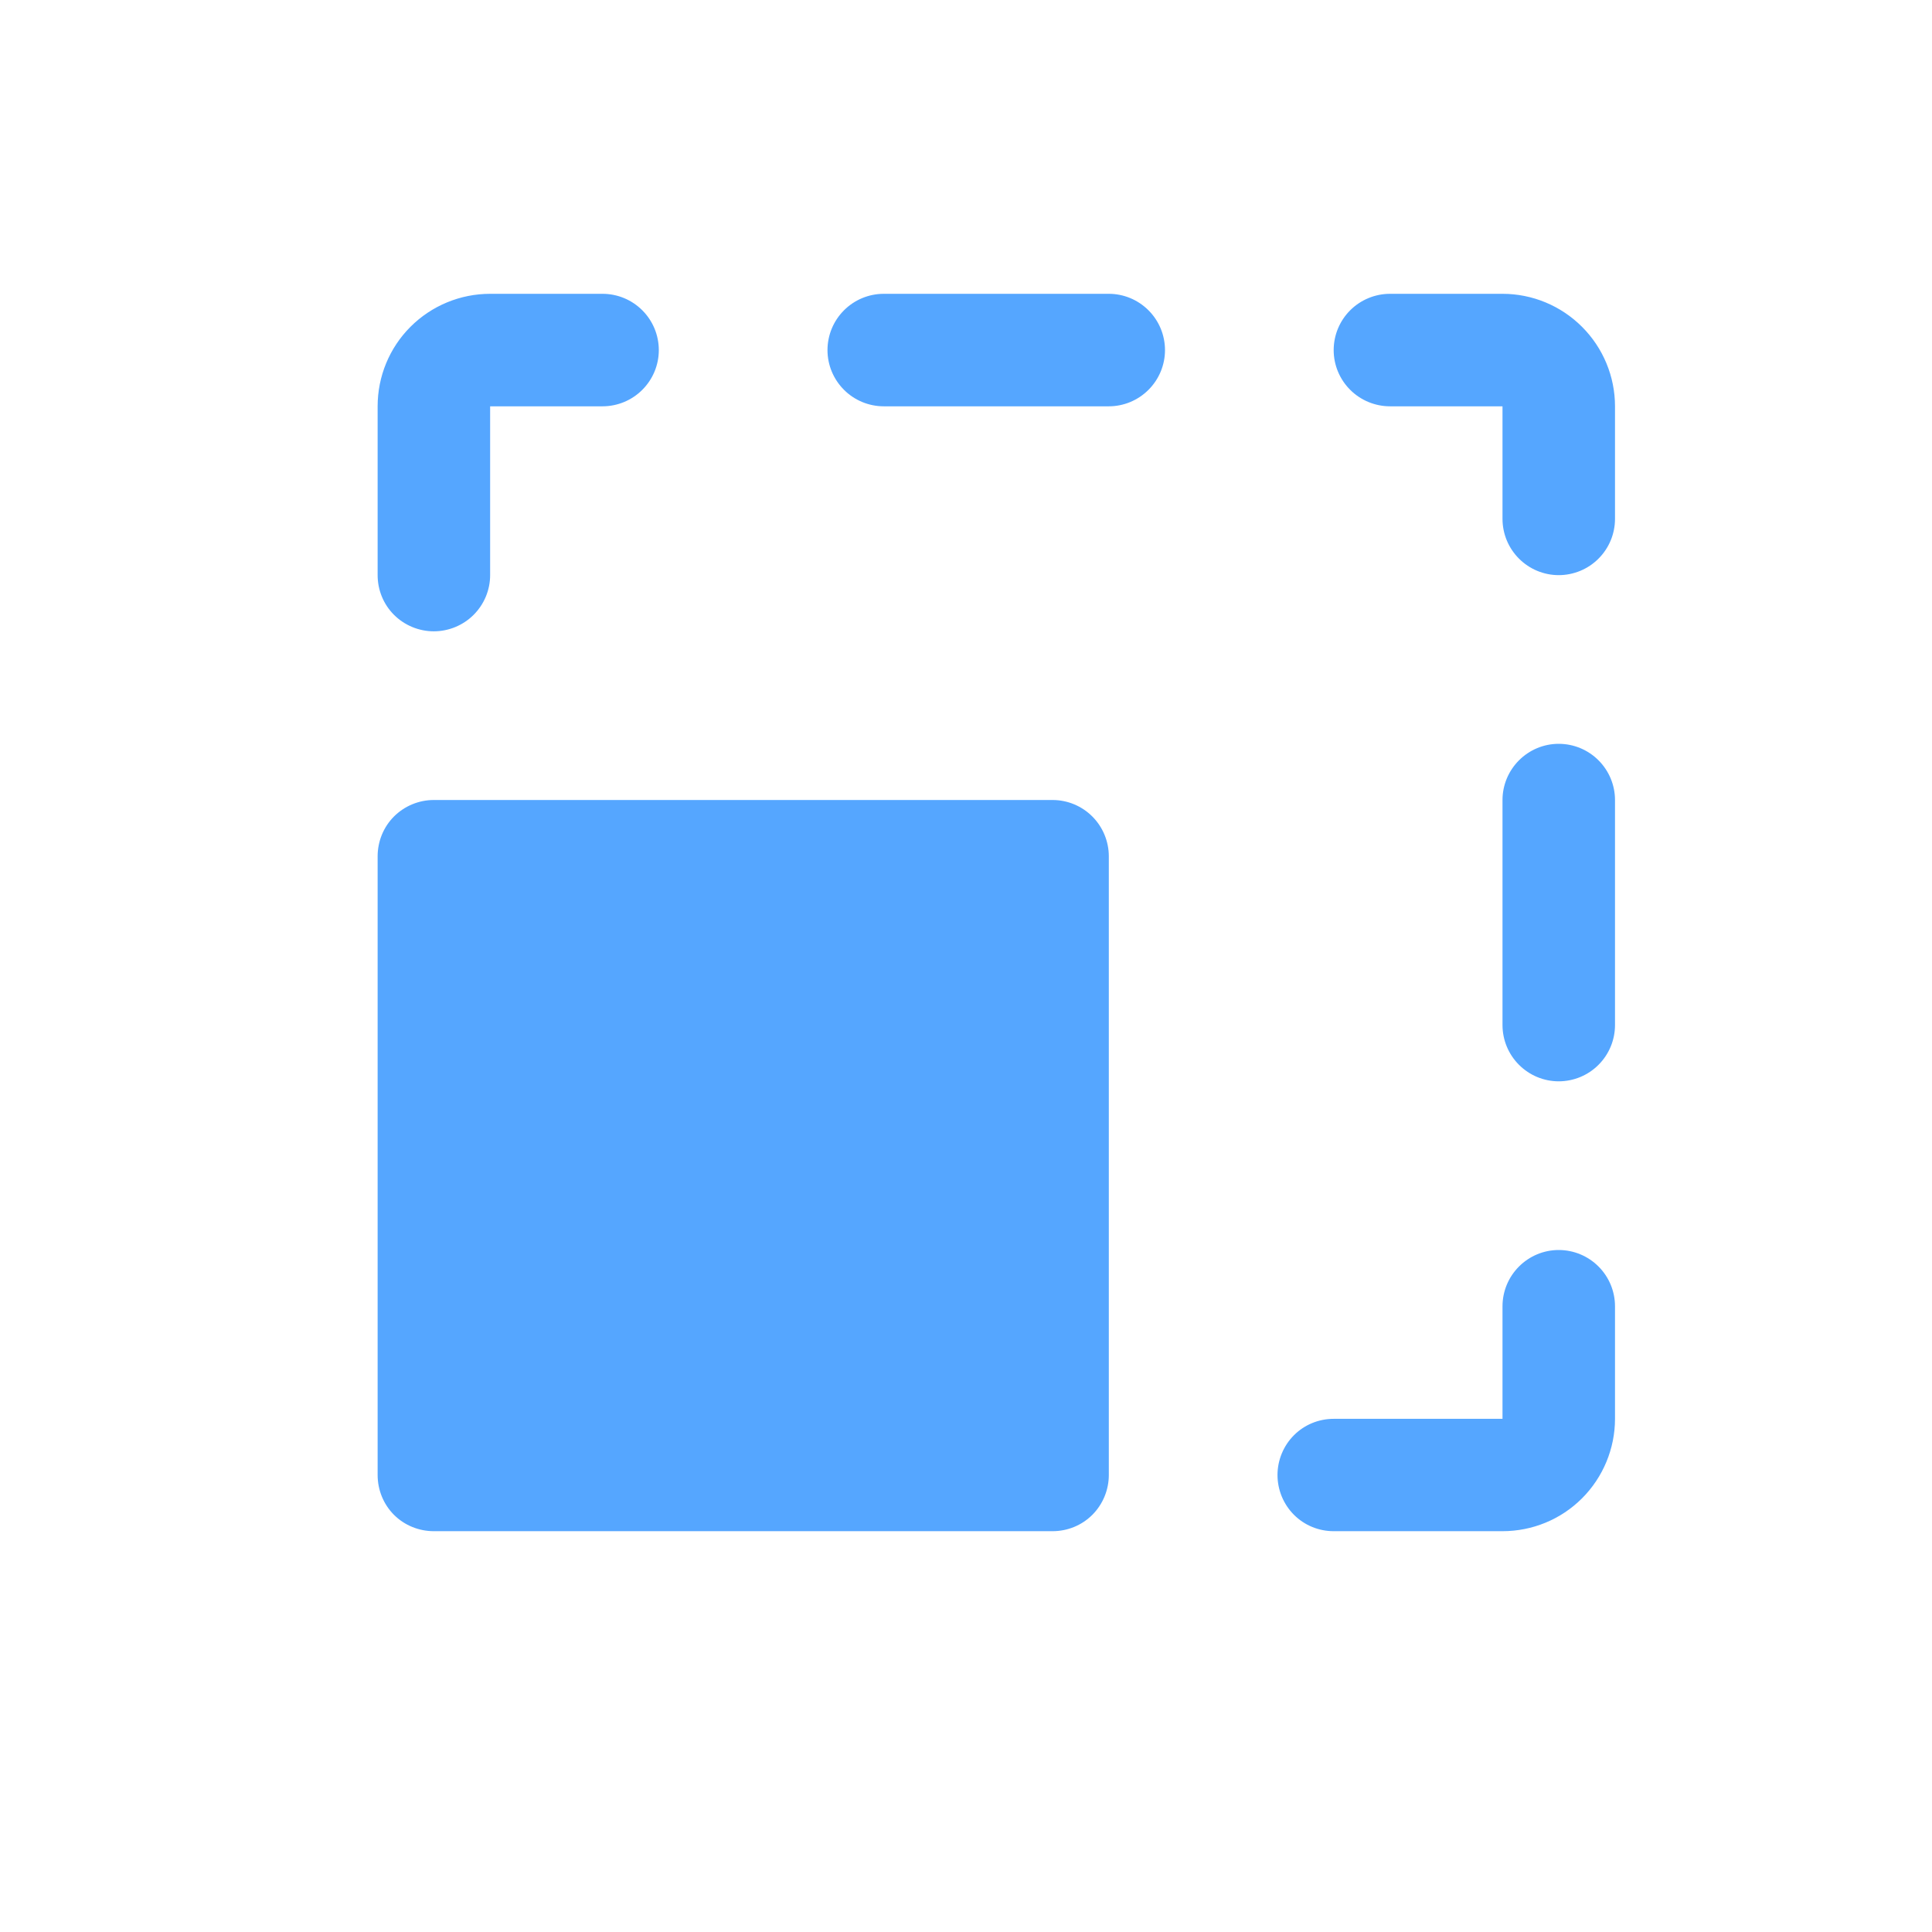 <svg width="13" height="13" viewBox="0 0 13 13" fill="none" xmlns="http://www.w3.org/2000/svg">
<path d="M7.461 5.762V9.925C7.461 10.025 7.421 10.122 7.35 10.193C7.279 10.264 7.183 10.303 7.082 10.303H2.919C2.819 10.303 2.722 10.264 2.651 10.193C2.58 10.122 2.541 10.025 2.541 9.925V5.762C2.541 5.662 2.58 5.565 2.651 5.494C2.722 5.423 2.819 5.383 2.919 5.383H7.082C7.183 5.383 7.279 5.423 7.35 5.494C7.421 5.565 7.461 5.662 7.461 5.762ZM10.488 8.411C10.388 8.411 10.292 8.451 10.221 8.522C10.15 8.593 10.11 8.689 10.11 8.79V9.547H8.974C8.874 9.547 8.778 9.586 8.707 9.657C8.636 9.728 8.596 9.825 8.596 9.925C8.596 10.025 8.636 10.122 8.707 10.193C8.778 10.264 8.874 10.303 8.974 10.303H10.11C10.311 10.303 10.503 10.224 10.645 10.082C10.787 9.94 10.867 9.747 10.867 9.547V8.79C10.867 8.689 10.827 8.593 10.756 8.522C10.685 8.451 10.589 8.411 10.488 8.411ZM10.488 5.005C10.388 5.005 10.292 5.045 10.221 5.116C10.15 5.187 10.11 5.283 10.11 5.383V6.897C10.11 6.998 10.15 7.094 10.221 7.165C10.292 7.236 10.388 7.276 10.488 7.276C10.589 7.276 10.685 7.236 10.756 7.165C10.827 7.094 10.867 6.998 10.867 6.897V5.383C10.867 5.283 10.827 5.187 10.756 5.116C10.685 5.045 10.589 5.005 10.488 5.005ZM10.11 1.977H9.353C9.253 1.977 9.156 2.017 9.085 2.088C9.014 2.159 8.974 2.255 8.974 2.356C8.974 2.456 9.014 2.552 9.085 2.623C9.156 2.694 9.253 2.734 9.353 2.734H10.11V3.491C10.11 3.592 10.15 3.688 10.221 3.759C10.292 3.83 10.388 3.87 10.488 3.87C10.589 3.87 10.685 3.83 10.756 3.759C10.827 3.688 10.867 3.592 10.867 3.491V2.734C10.867 2.533 10.787 2.341 10.645 2.199C10.503 2.057 10.311 1.977 10.11 1.977ZM7.461 1.977H5.947C5.846 1.977 5.75 2.017 5.679 2.088C5.608 2.159 5.568 2.255 5.568 2.356C5.568 2.456 5.608 2.552 5.679 2.623C5.75 2.694 5.846 2.734 5.947 2.734H7.461C7.561 2.734 7.657 2.694 7.728 2.623C7.799 2.552 7.839 2.456 7.839 2.356C7.839 2.255 7.799 2.159 7.728 2.088C7.657 2.017 7.561 1.977 7.461 1.977ZM2.919 4.248C3.019 4.248 3.116 4.208 3.187 4.137C3.258 4.066 3.298 3.97 3.298 3.87V2.734H4.054C4.155 2.734 4.251 2.694 4.322 2.623C4.393 2.552 4.433 2.456 4.433 2.356C4.433 2.255 4.393 2.159 4.322 2.088C4.251 2.017 4.155 1.977 4.054 1.977H3.298C3.097 1.977 2.904 2.057 2.762 2.199C2.62 2.341 2.541 2.533 2.541 2.734V3.87C2.541 3.97 2.58 4.066 2.651 4.137C2.722 4.208 2.819 4.248 2.919 4.248Z" fill="#55A6FF"/>
</svg>
